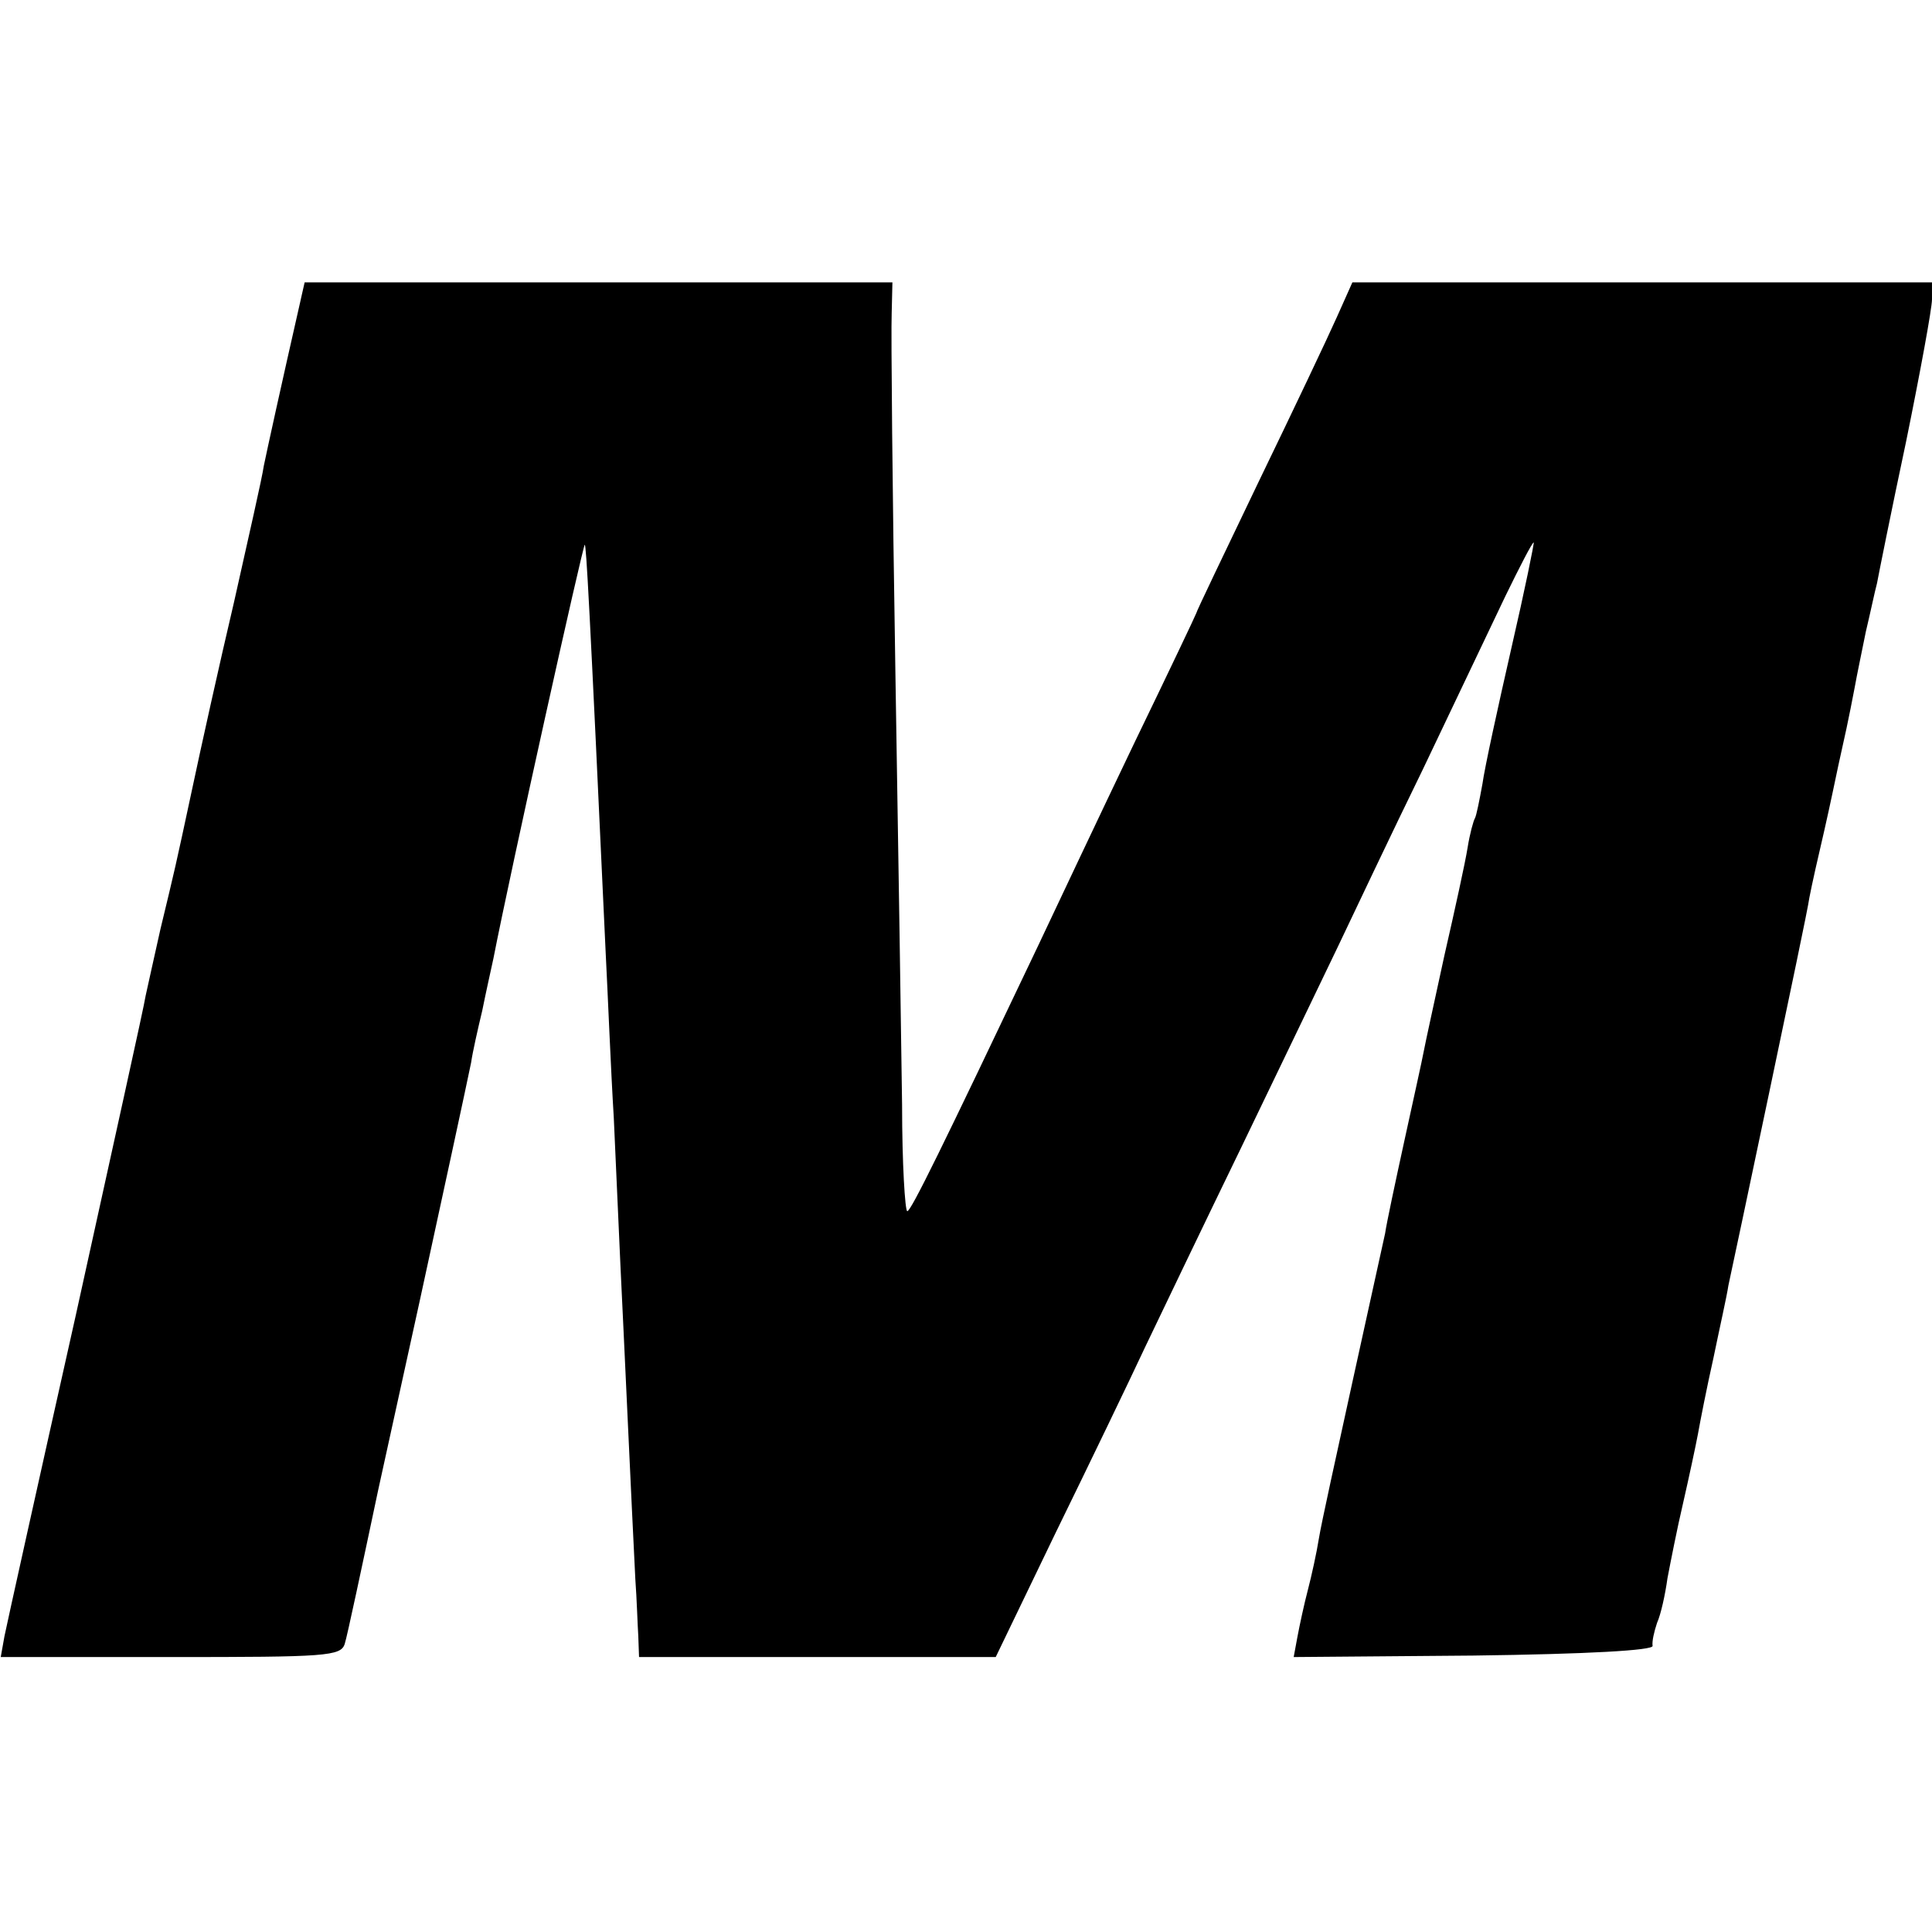 <?xml version="1.0" standalone="no"?>
<!DOCTYPE svg PUBLIC "-//W3C//DTD SVG 20010904//EN"
 "http://www.w3.org/TR/2001/REC-SVG-20010904/DTD/svg10.dtd">
<svg version="1.0" xmlns="http://www.w3.org/2000/svg"
 width="260pt" height="260pt" viewBox="0 0 260 260"
 preserveAspectRatio="xMidYMid meet">
<g transform="translate(0,260) scale(0.1,-0.1)"
fill="#000000" stroke="none">
<path d="M405 2198 c-28 -123 -45 -201 -50 -225 -2 -15 -21 -98 -40 -183 -20
-85 -45 -198 -56 -250 -24 -112 -23 -107 -43 -190 -8 -36 -17 -76 -20 -90 -2
-14 -45 -207 -94 -430 -50 -223 -93 -417 -96 -432 l-5 -28 229 0 c209 0 229 1
234 18 3 9 23 103 45 207 23 105 48 219 56 255 27 124 64 295 69 320 2 14 9
45 15 70 5 25 12 56 15 70 23 118 121 559 123 557 2 -3 6 -71 28 -547 3 -58 7
-159 11 -224 3 -66 7 -156 9 -200 4 -80 15 -323 20 -421 2 -27 3 -62 4 -77 l1
-28 240 0 240 0 81 168 c45 92 99 204 120 249 22 46 80 167 130 270 50 104
108 224 129 268 21 44 72 152 115 240 42 88 92 193 111 233 19 39 36 72 38 72
1 0 -12 -64 -30 -142 -18 -79 -36 -161 -39 -183 -4 -22 -8 -42 -10 -46 -2 -3
-7 -21 -10 -40 -3 -19 -17 -83 -31 -144 -13 -60 -26 -119 -28 -130 -2 -11 -14
-65 -26 -120 -12 -55 -24 -111 -26 -125 -3 -14 -23 -104 -44 -200 -21 -96 -42
-191 -45 -210 -3 -19 -10 -51 -15 -70 -5 -19 -11 -47 -14 -63 l-5 -27 242 2
c154 2 242 7 241 13 -1 6 2 19 6 31 5 11 11 38 14 60 4 21 13 67 21 101 8 35
17 77 20 93 3 17 12 63 21 103 8 39 18 83 20 97 3 14 28 131 55 260 27 129 52
247 54 262 3 16 12 56 20 90 8 35 16 74 19 88 3 14 8 36 11 50 3 14 8 39 11
55 3 17 10 50 15 75 6 25 12 54 15 65 2 11 19 96 39 190 19 93 35 180 35 192
l0 23 -390 0 -390 0 -21 -47 c-12 -27 -59 -126 -105 -221 -46 -96 -84 -175
-84 -177 0 -1 -38 -81 -84 -176 -46 -96 -104 -219 -130 -274 -128 -269 -170
-355 -175 -355 -3 0 -7 64 -7 143 -1 78 -5 340 -9 582 -4 242 -6 459 -5 483
l1 42 -395 0 -396 0 -5 -22z"/>
</g>
</svg>
